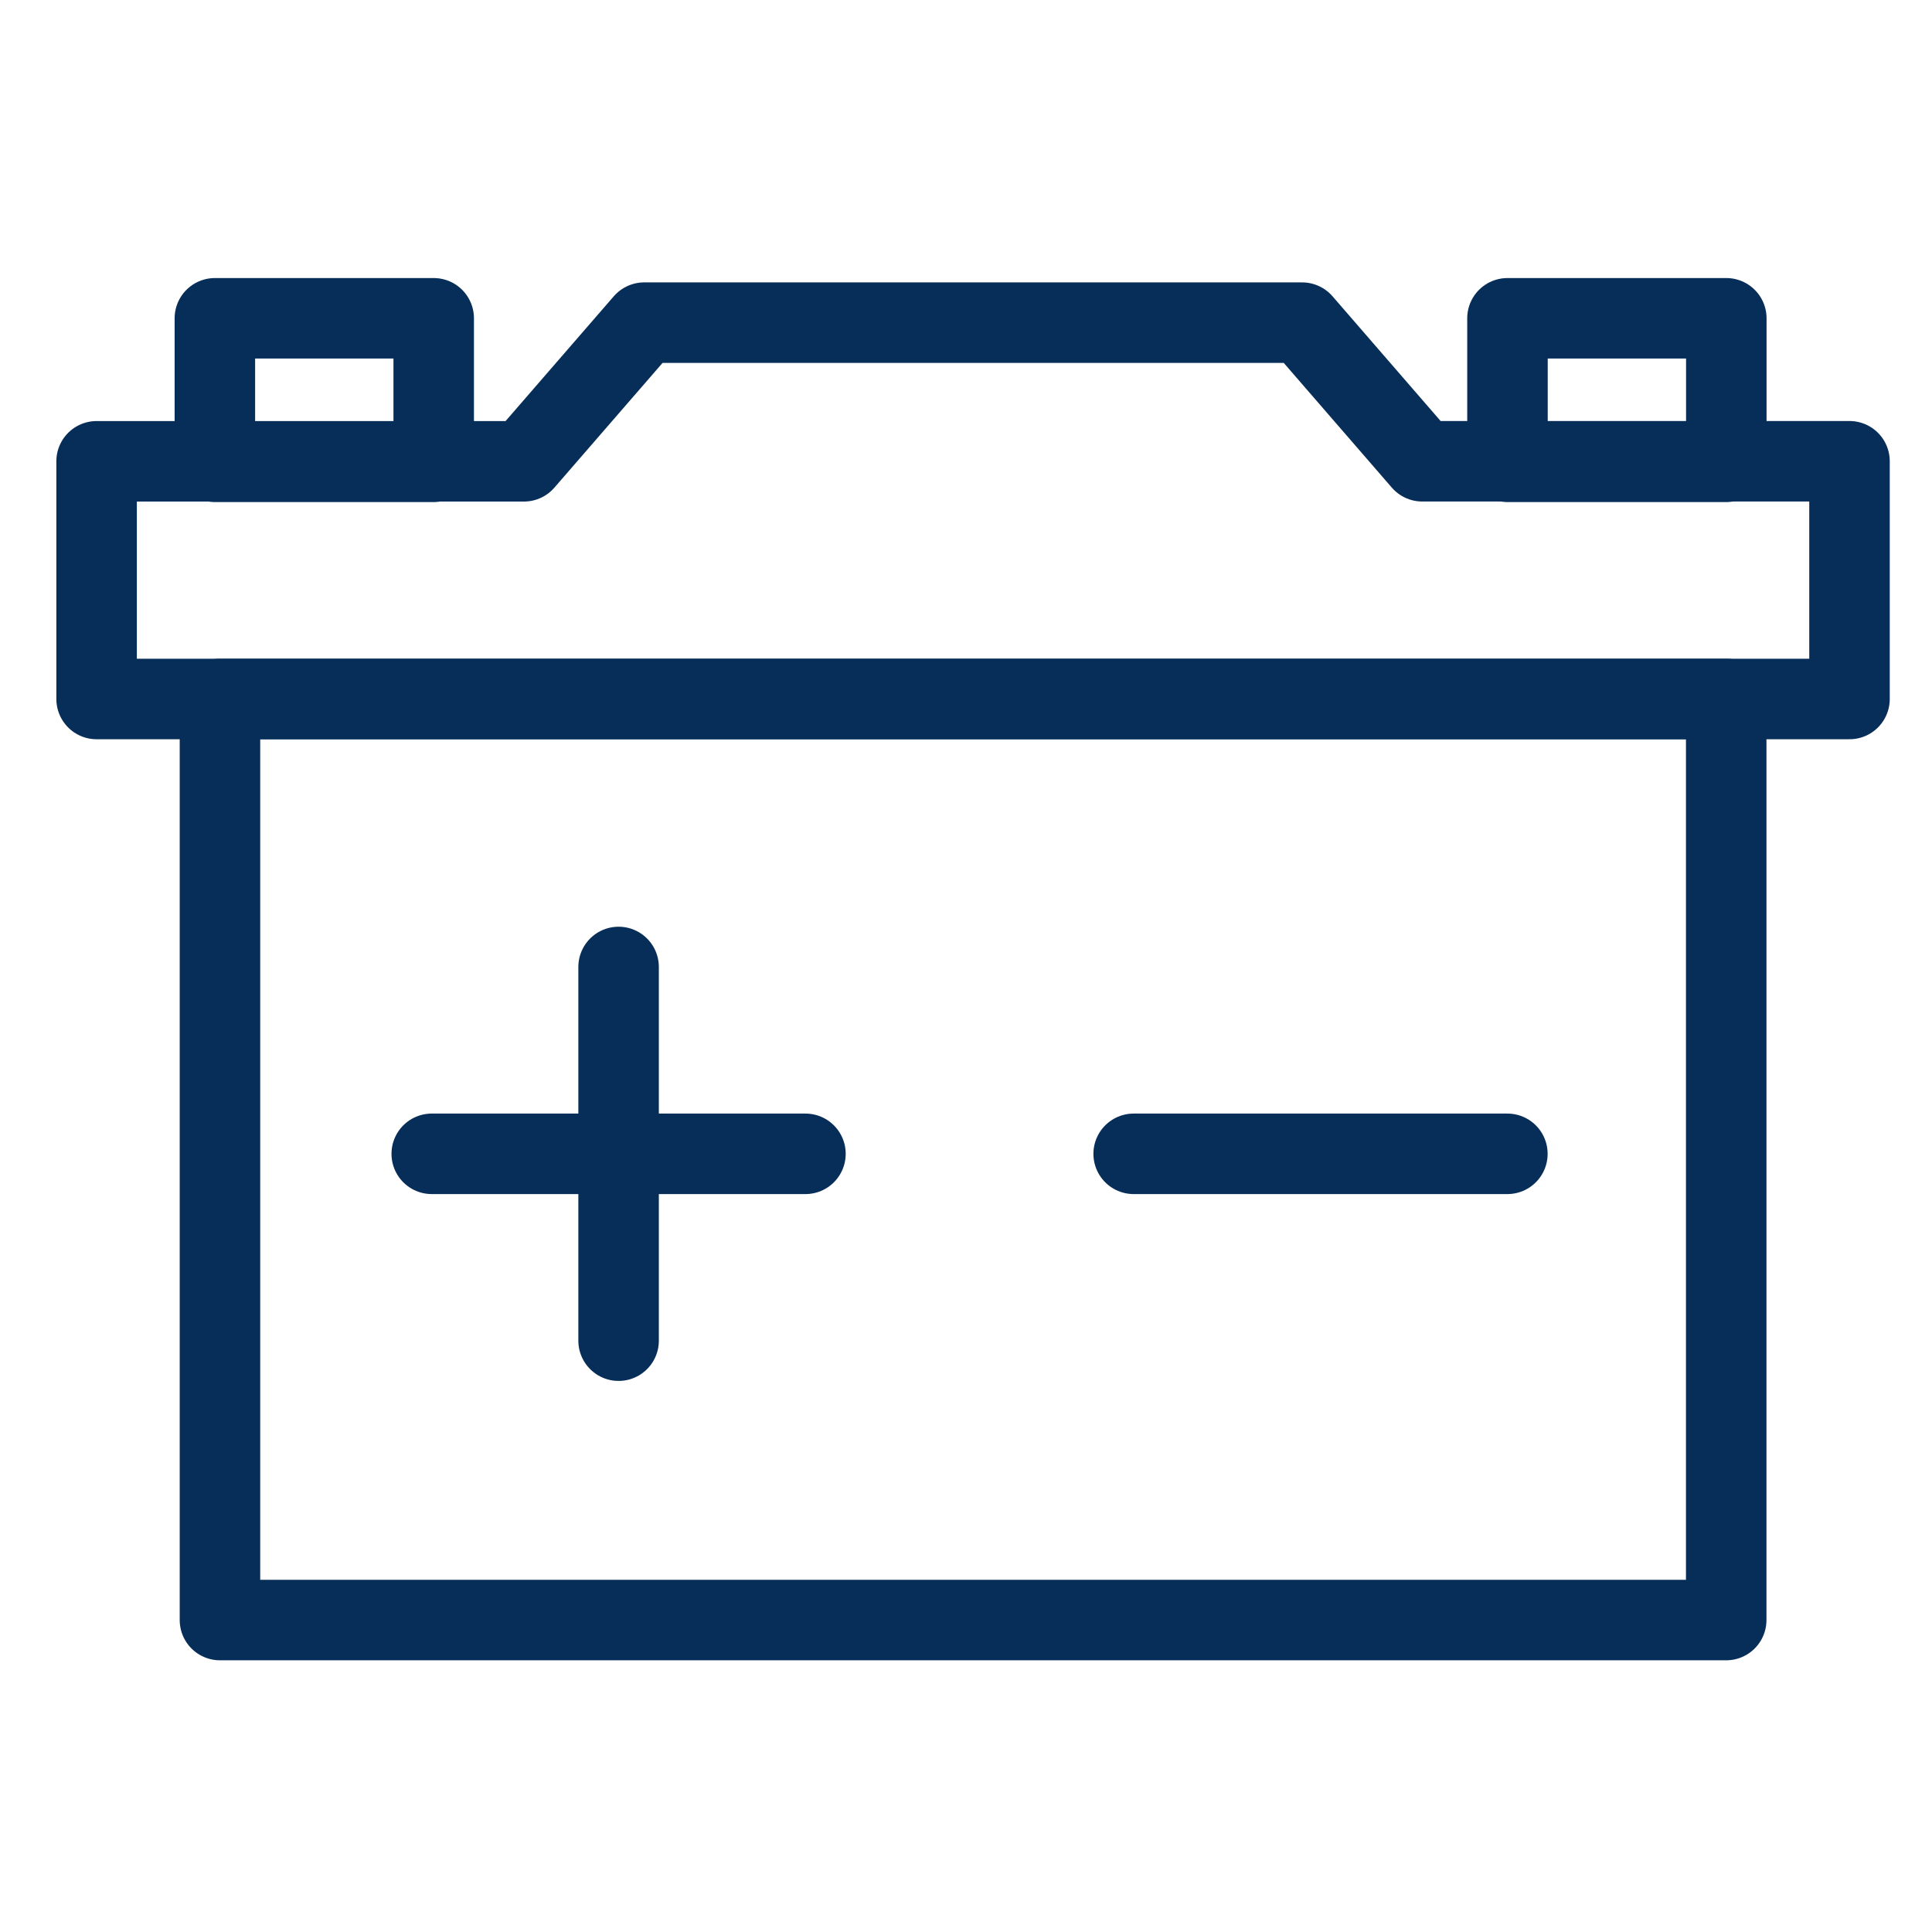 <svg xmlns="http://www.w3.org/2000/svg" xmlns:xlink="http://www.w3.org/1999/xlink" width="60" height="60" viewBox="0 0 60 60">
  <defs>
    <clipPath id="clip-battery_replacement">
      <rect width="60" height="60"/>
    </clipPath>
  </defs>
  <g id="battery_replacement" data-name="battery replacement" clip-path="url(#clip-battery_replacement)">
    <g id="Group_5216" data-name="Group 5216" transform="translate(-1062.183 -2276.298)">
      <rect id="Rectangle_180" data-name="Rectangle 180" width="46.778" height="28.605" transform="translate(1069.014 2298.005)" fill="none" stroke="#072e58" stroke-linecap="round" stroke-linejoin="round" stroke-width="2.5"/>
      <path id="Path_54472" data-name="Path 54472" d="M46.831,10.777,43.1,6.472H22.668l-3.734,4.306H5.662v7.382H60.1V10.777Z" transform="translate(1059.521 2279.846)" fill="none" stroke="#072e58" stroke-linecap="round" stroke-linejoin="round" stroke-width="2.5"/>
      <line id="Line_117" data-name="Line 117" y2="11.606" transform="translate(1081.394 2306.328)" fill="none" stroke="#072e58" stroke-linecap="round" stroke-linejoin="round" stroke-width="2.5"/>
      <line id="Line_118" data-name="Line 118" x1="11.606" transform="translate(1075.591 2312.131)" fill="none" stroke="#072e58" stroke-linecap="round" stroke-linejoin="round" stroke-width="2.5"/>
      <line id="Line_119" data-name="Line 119" x1="11.606" transform="translate(1097.39 2312.131)" fill="none" stroke="#072e58" stroke-linecap="round" stroke-linejoin="round" stroke-width="2.5"/>
      <rect id="Rectangle_182" data-name="Rectangle 182" width="6.796" height="4.457" transform="translate(1068.856 2286.183)" fill="none" stroke="#072e58" stroke-linecap="round" stroke-linejoin="round" stroke-width="2.5"/>
      <rect id="Rectangle_183" data-name="Rectangle 183" width="6.796" height="4.457" transform="translate(1108.999 2286.183)" fill="none" stroke="#072e58" stroke-linecap="round" stroke-linejoin="round" stroke-width="2.5"/>
    </g>
  </g>
</svg>
